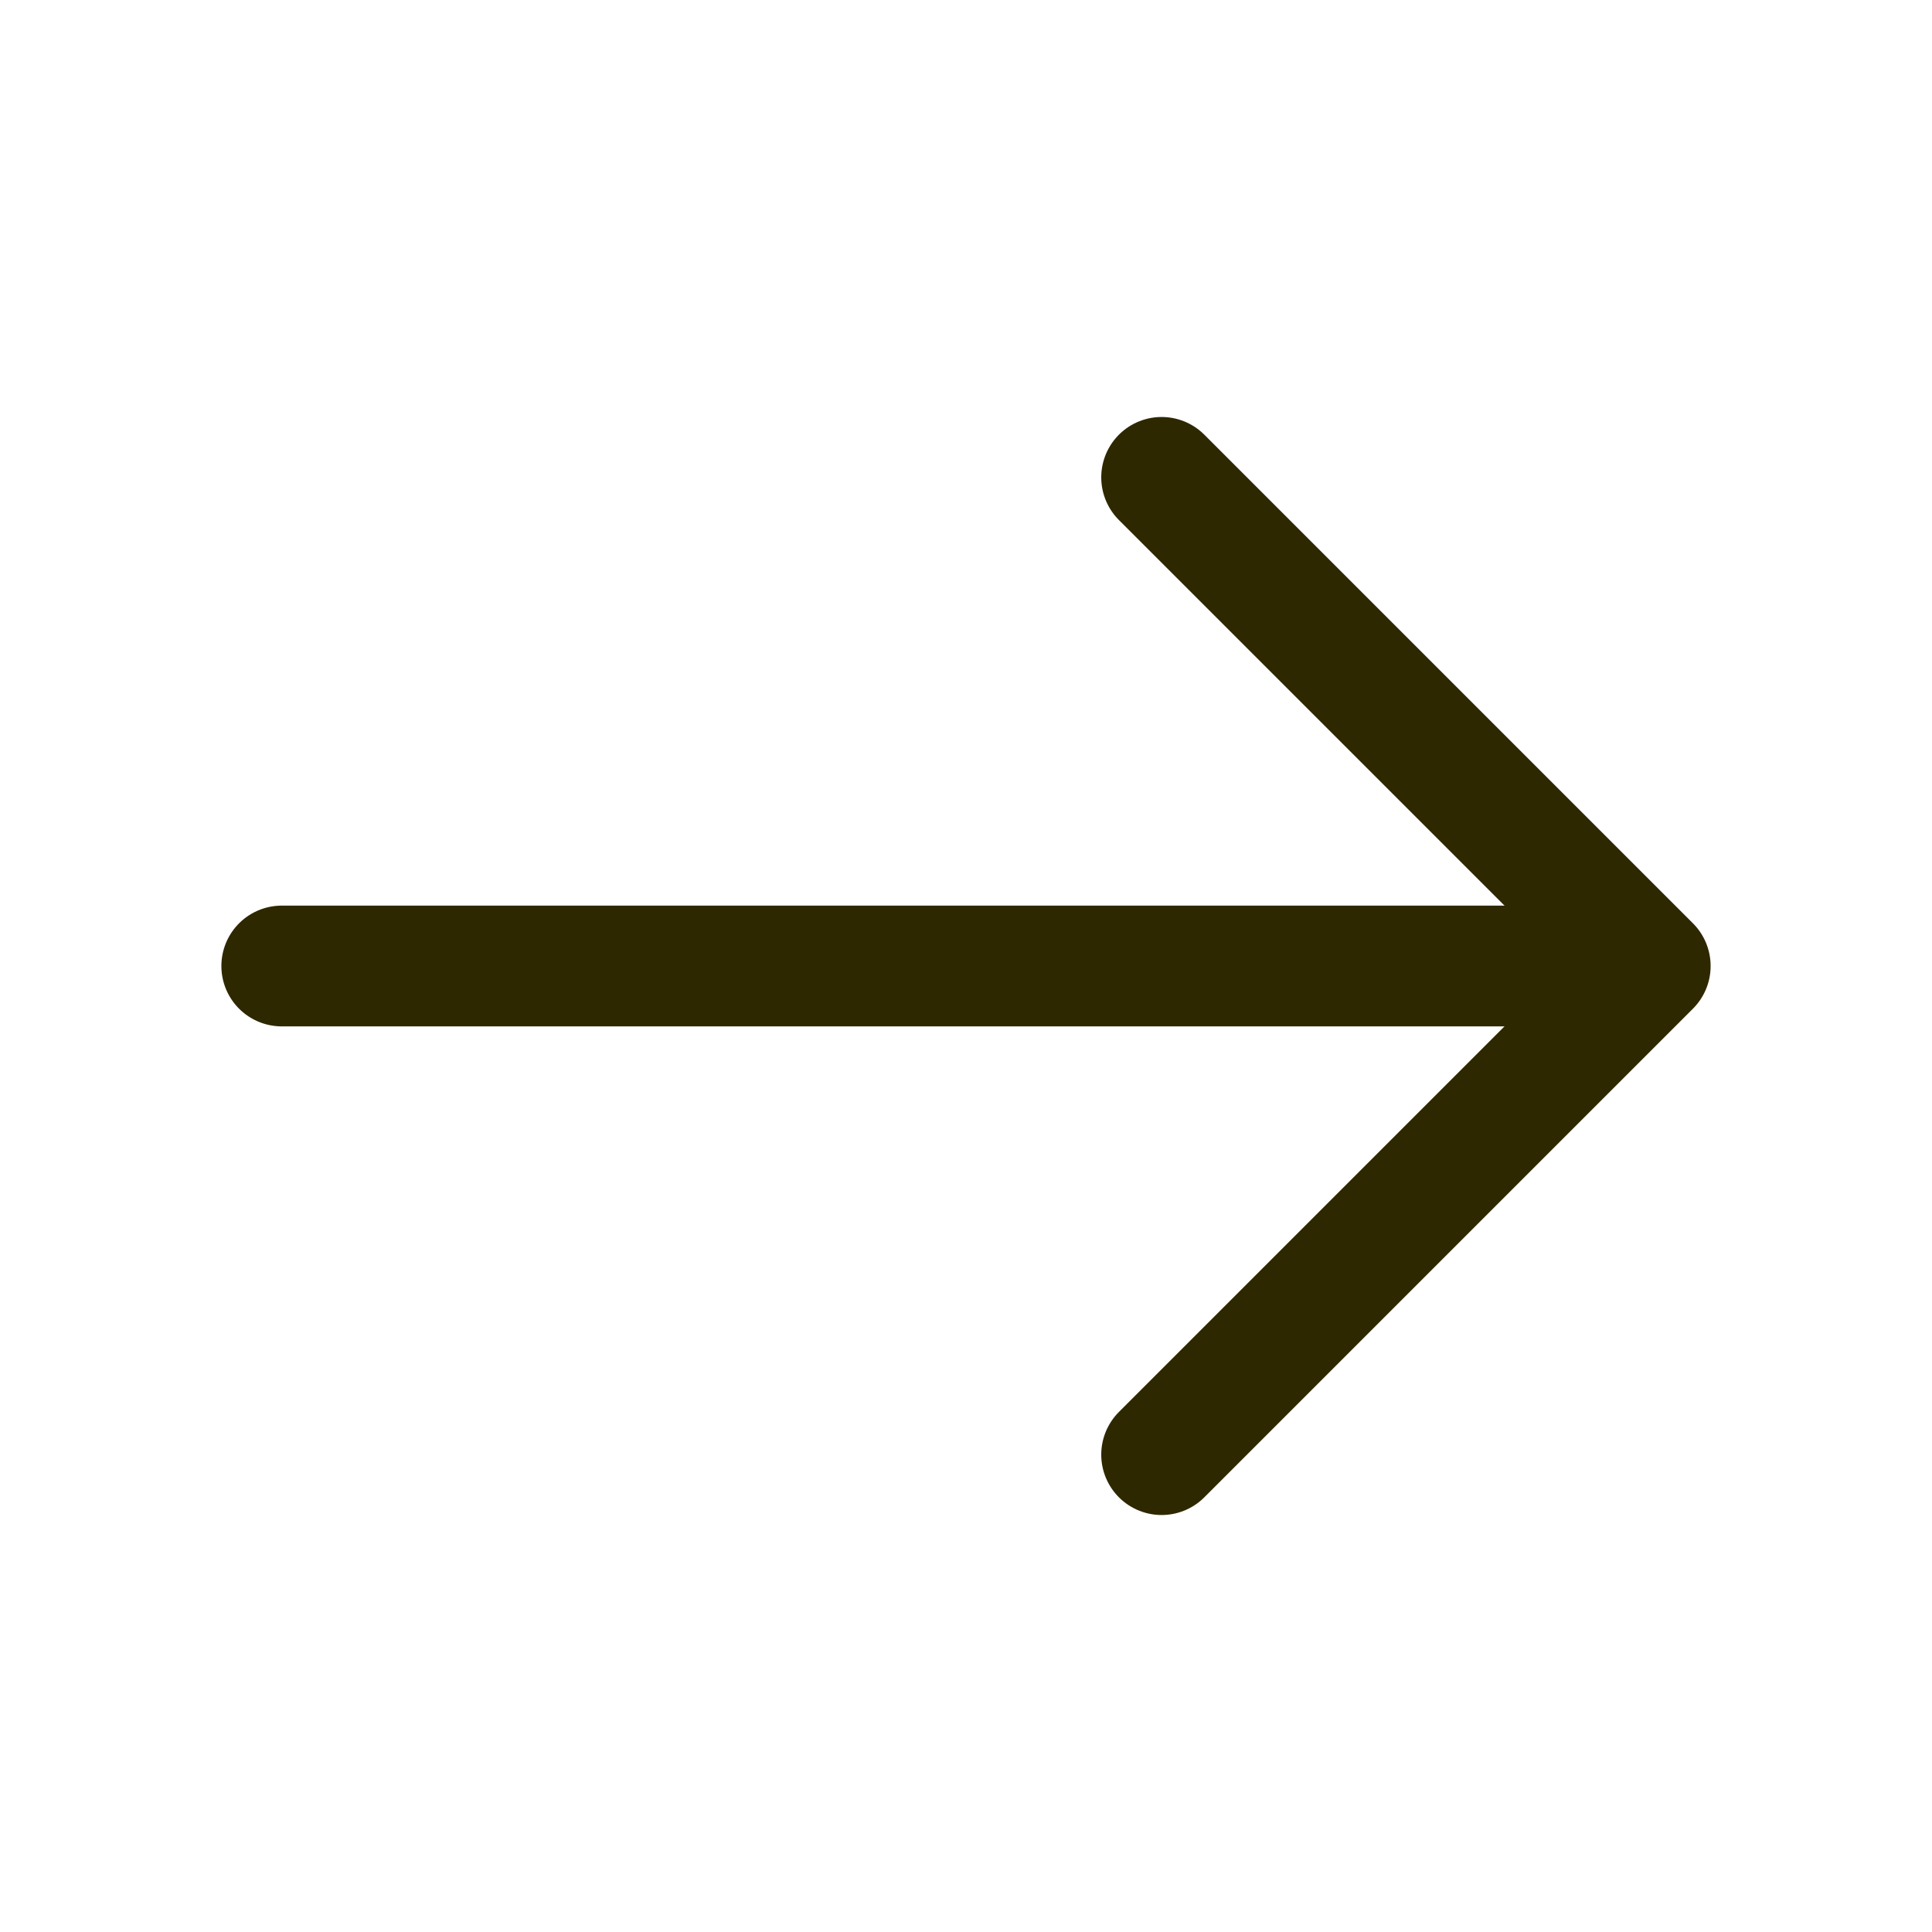 <svg width="24" height="24" viewBox="0 0 24 24" fill="none" xmlns="http://www.w3.org/2000/svg">
	<path d="M14.43 5.93L20.5 12L14.43 18.07" stroke="#2E2800" stroke-width="1.5" stroke-miterlimit="10" stroke-linecap="round" stroke-linejoin="round"/>
	<path d="M3.5 12H20.33" stroke="#2E2800" stroke-width="1.5" stroke-miterlimit="10" stroke-linecap="round" stroke-linejoin="round"/>
</svg>
